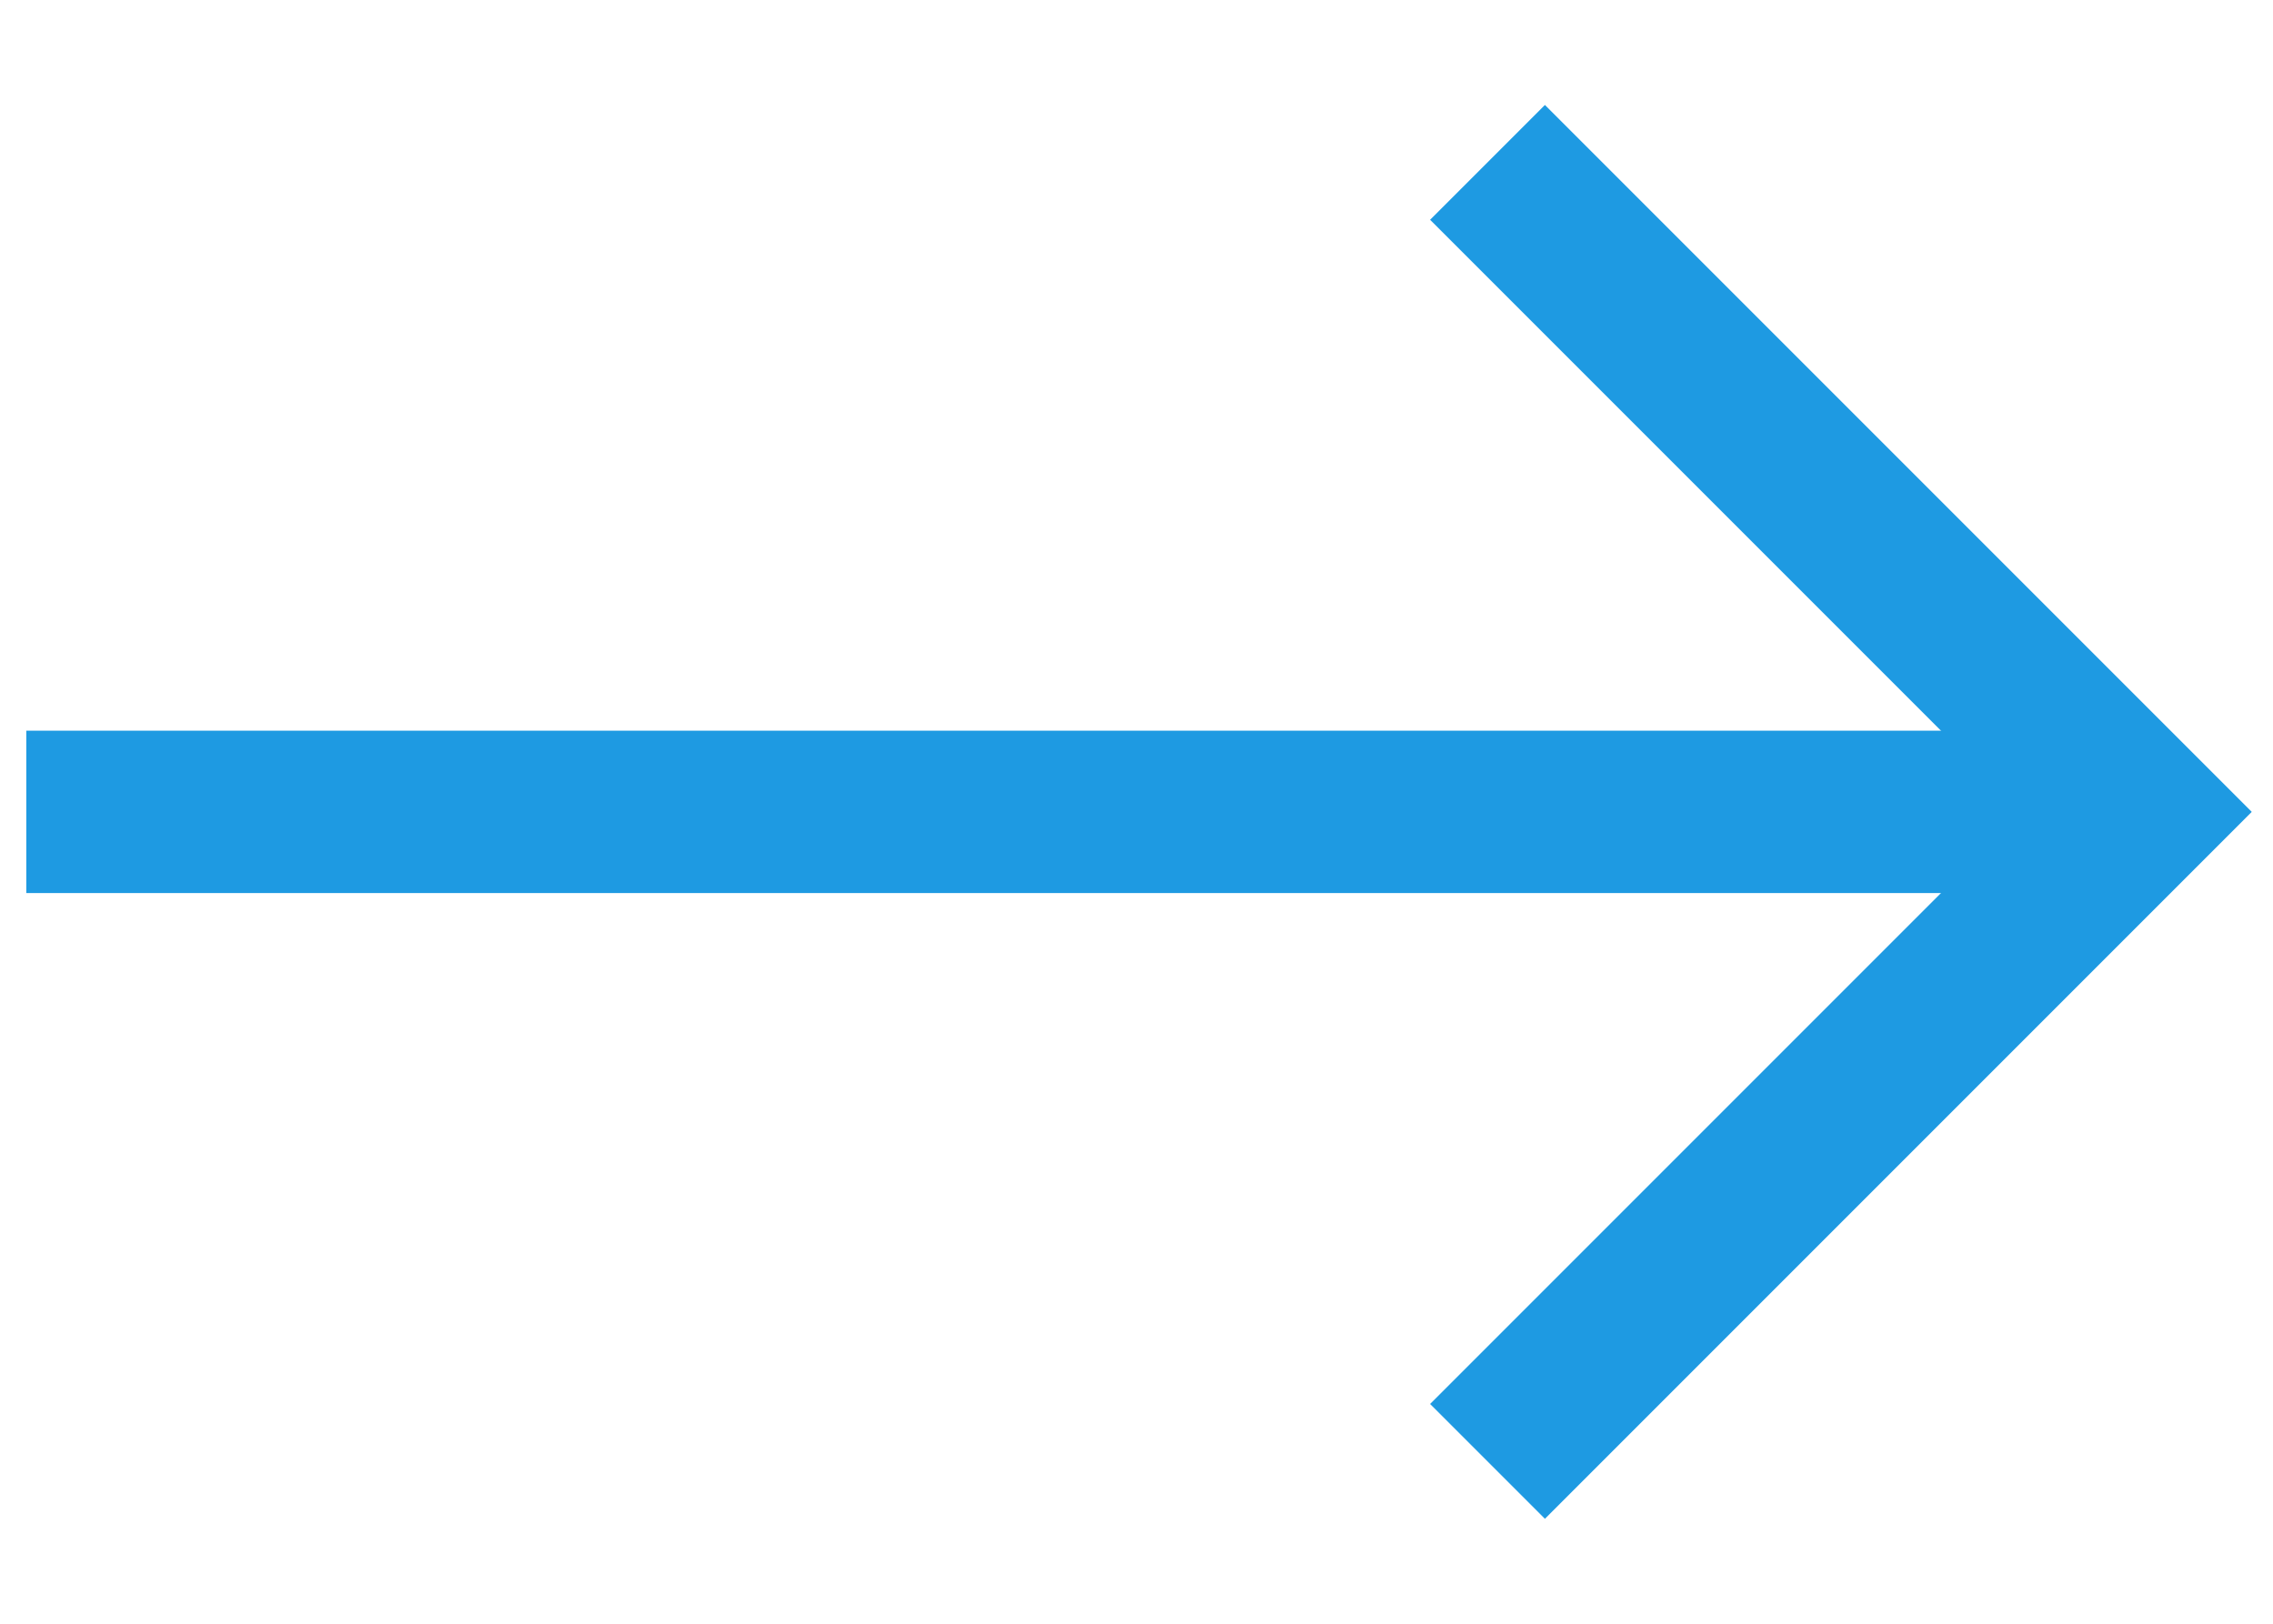 <svg xmlns="http://www.w3.org/2000/svg" xmlns:xlink="http://www.w3.org/1999/xlink" viewBox="-12773 12595 14 10">
  <defs>
    <style>
      .cls-1 {
        clip-path: url(#clip-Zeichenfläche_1);
      }

      .cls-2 {
        fill: none;
      }

      .cls-2, .cls-3 {
        stroke: #1e9ae2;
      }

      .cls-3 {
        fill: rgba(0,0,0,0);
      }
    </style>
    <clipPath id="clip-Zeichenfläche_1">
      <rect x="-12773" y="12595" width="14" height="10"/>
    </clipPath>
  </defs>
  <g id="Zeichenfläche_1" data-name="Zeichenfläche – 1" class="cls-1">
    <g id="Symbol_1_25" data-name="Symbol 1 – 25" transform="translate(-518.338 6445.5)">
      <g id="Gruppe_18606" data-name="Gruppe 18606" transform="translate(0 -11)">
        <line id="Linie_1712" data-name="Linie 1712" class="cls-2" x2="13" transform="translate(-12254.5 6165.5)"/>
        <path id="Pfad_37816" data-name="Pfad 37816" class="cls-3" d="M0,0,4,4H4L0,8" transform="translate(-12245.5 6161.5)"/>
      </g>
    </g>
  </g>
</svg>
